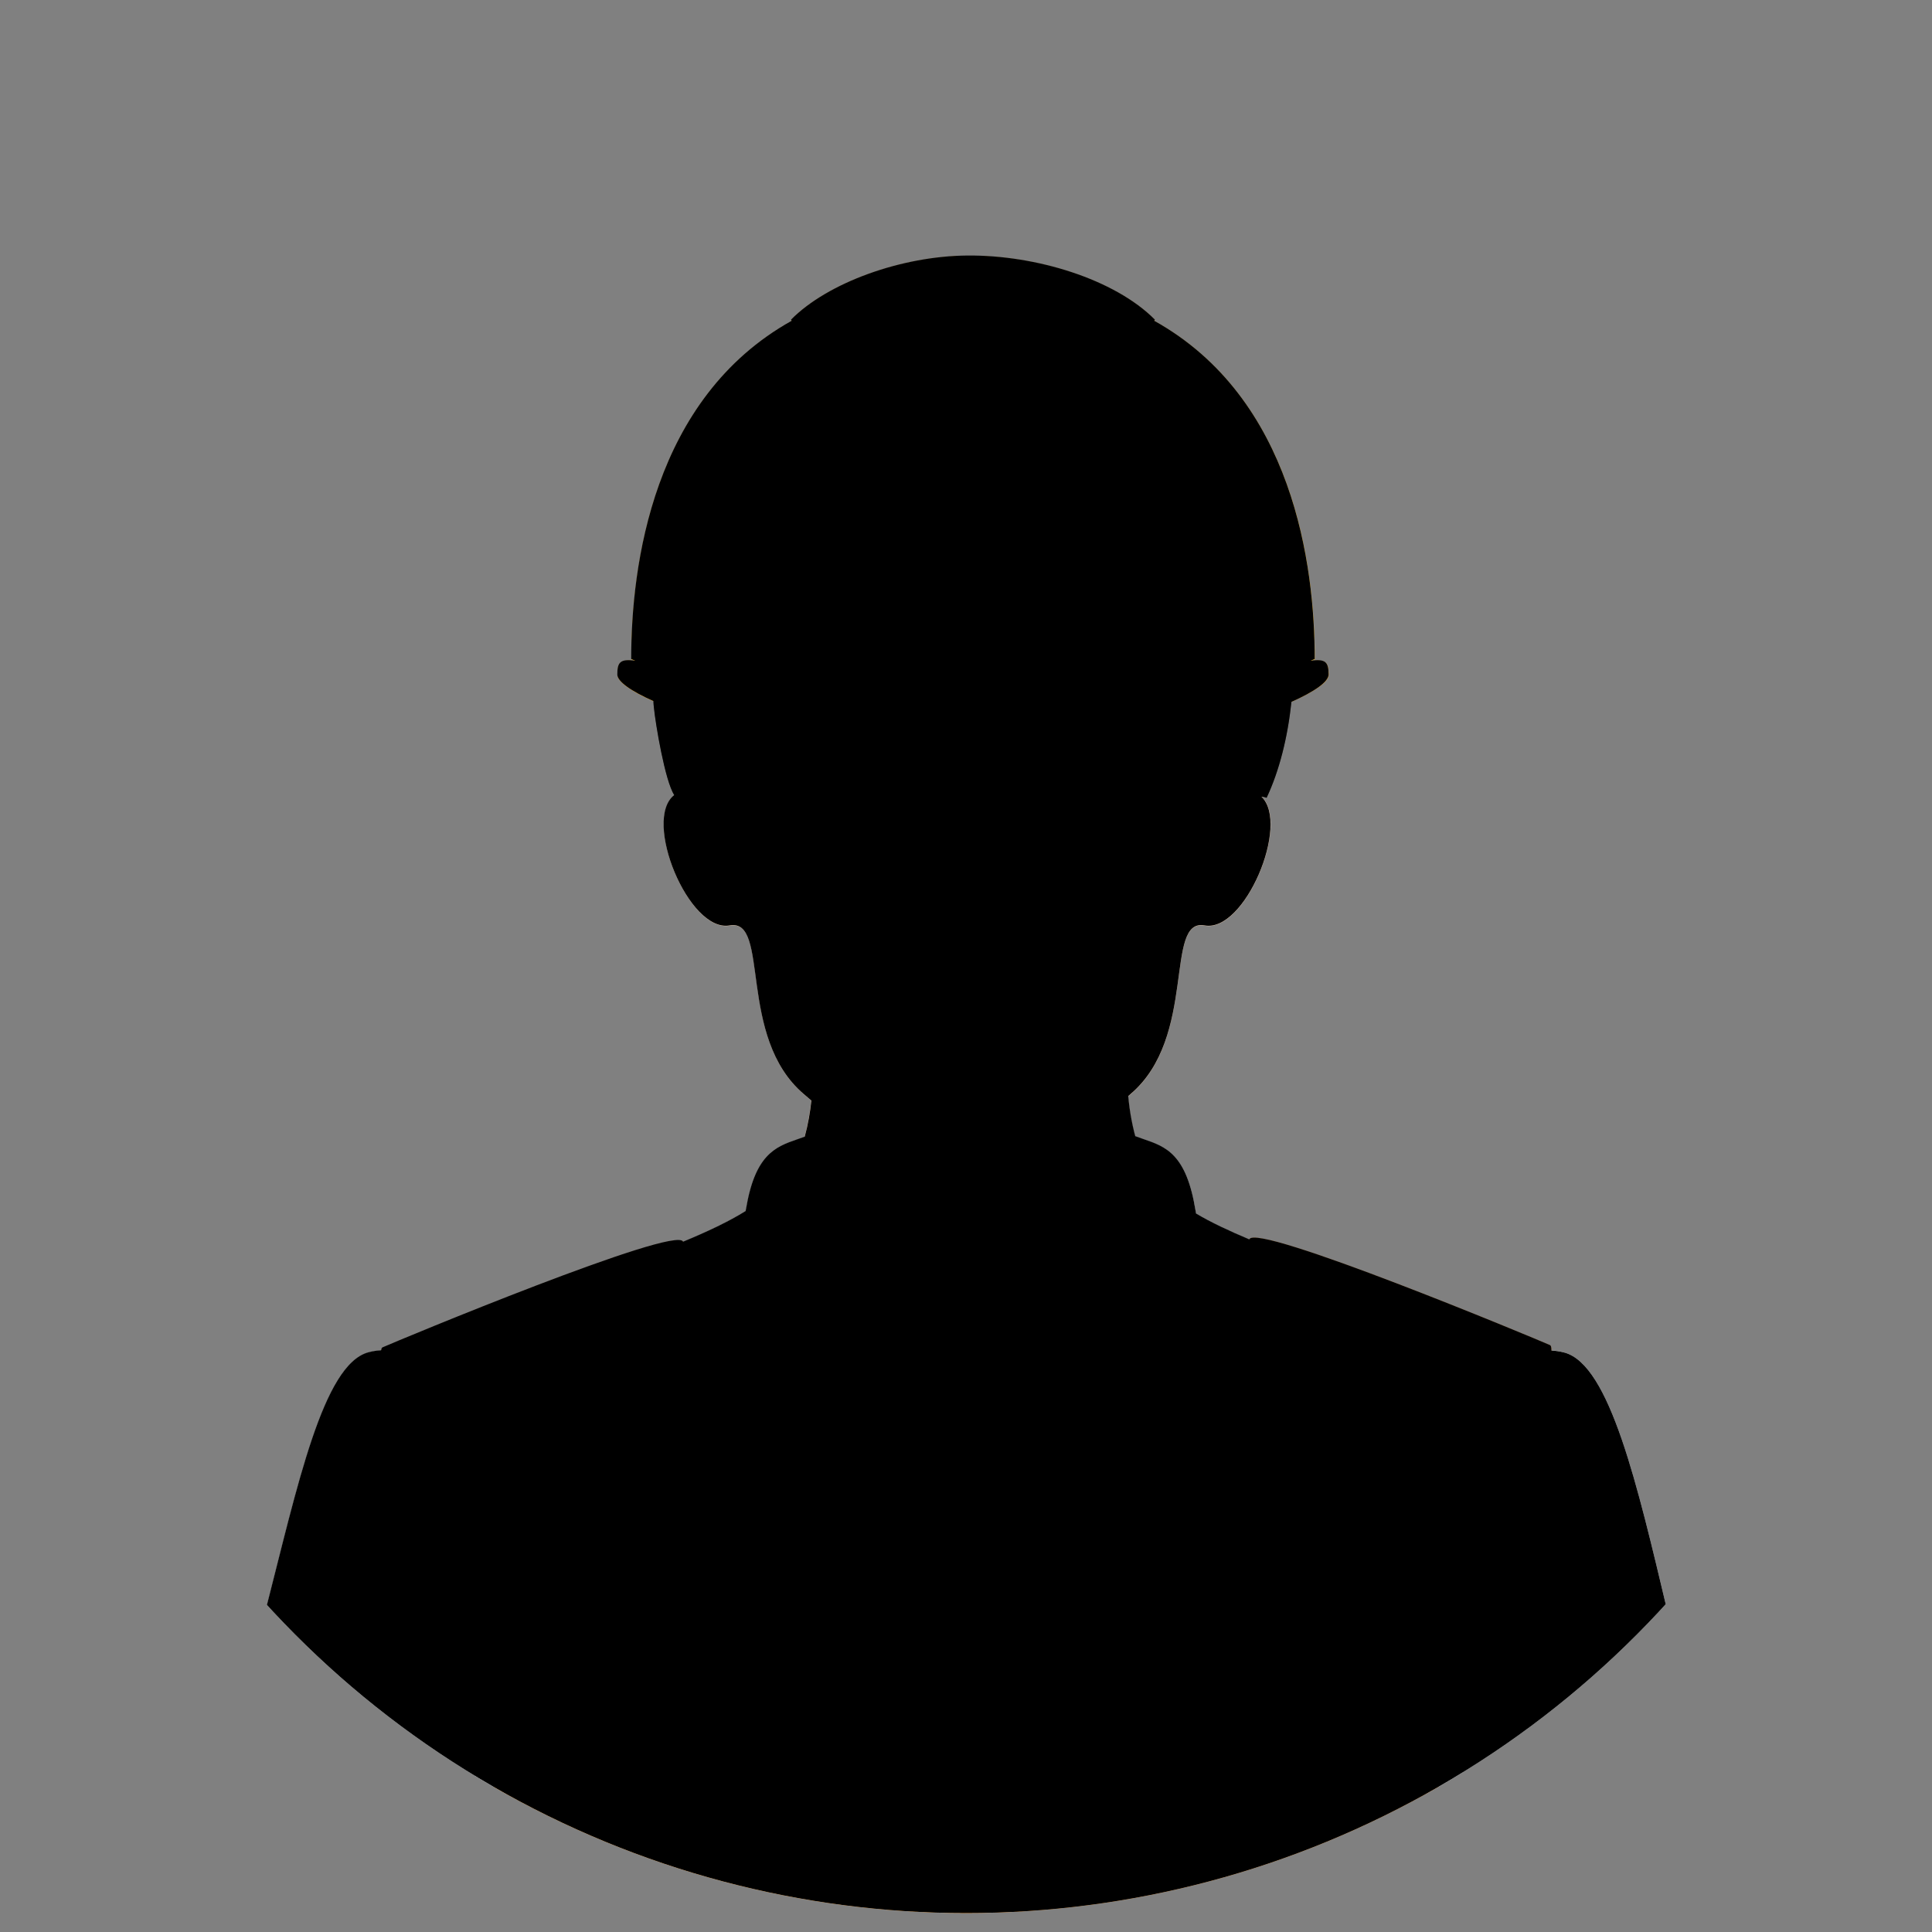 <?xml version="1.0" encoding="UTF-8"?>
<svg xmlns="http://www.w3.org/2000/svg" xmlns:xlink="http://www.w3.org/1999/xlink" version="1.1" viewBox="0 0 141.84 141.84">
  <rect x="0" y="0" width="141.84" height="141.84" fill="#808080" stroke="none"/>
  <defs>
    <style>
      .st0 {
        fill: #f7a037;
      }

      .st1 {
        fill: #eaccb0;
      }

      .st2 {
        fill: #f2d4b6;
      }

      .st3 {
        fill: none;
      }

      .st4 {
        fill: #e0e0e0;
      }

      .st5, .st6 {
        isolation: isolate;
      }

      .st7 {
        fill: #534d46;
      }

      .st8 {
        fill: #fcc232;
      }

      .st6 {
        mix-blend-mode: color;
      }

      .st9 {
        fill: #f9b234;
      }

      .st10 {
        fill: #f5f5f5;
      }

      .st11 {
        fill: #ea9334;
      }

      .st12 {
        fill: #eaeaea;
      }

      .st13 {
        clip-path: url(#clippath);
      }
    </style>
    <clipPath id="clippath">
      <circle class="st3" cx="70.92" cy="70.92" r="69.53"></circle>
    </clipPath>
  </defs>
  <g class="st5">
    <g id="Calque_1">
      <g class="st13">
        <g>
          <path class="st1" d="M45.66,99.32c-.6,1.3,15.46,27.04,22.55,42h5.97c7.17-15.37,23.69-42.66,23.08-43.96-.74-1.6,2.25-.12-6.69-5s-7.76-13.59-7.84-16.07h-23.06c-.08,2.48,1.11,11.19-7.84,16.07-8.94,4.88-5.45,5.36-6.19,6.96h.02Z"></path>
          <path class="st10" d="M34.34,118.46c.29,5.77.54,14.46,1.16,22.86h35.81l-.05-27s-6.23-11.45-10.79-19.71c-2.35-4.25-2.51-8.06-4.66-6.41-2.96,2.29-8.88,4.17-14.64,6.51-5.76,2.34-15.08,4.46-14.36,5.54s6.98,7.59,7.52,18.21h.01Z"></path>
          <path class="st12" d="M106.77,141.32c.62-8.41.86-17.09,1.16-22.86.54-10.62,6.02-17.32,6.74-18.4s-7.82-3.01-13.57-5.35-11.67-4.22-14.64-6.51c-2.12-1.64-3.93,6.79-7.2,10.3-6.6,7.09-8.39,17.43-8.39,17.43v25.38h35.91-.01Z"></path>
          <path class="st10" d="M36.75,141.32c.84-12.56.96-28.82-.94-32.06-3.16-5.38-4.19-11.18-8.75-9.96-3.34.89-5.21,9.82-7.54,18.89-1.45,5.65-3.32,15.24-5.13,23.13h22.36Z"></path>
          <path class="st10" d="M127.52,141.32c-1.81-7.89-3.91-17.99-5.13-23.13-2.17-9.11-4.2-18-7.54-18.89-4.56-1.22-5.59,4.58-8.75,9.96-1.9,3.24-1.78,19.5-.94,32.06h22.36Z"></path>
          <path class="st11" d="M105.85,141.32c-.15-6.24-.53-12.84.23-17.02,1.14-6.3,8.83-25.04,7.71-25.54s-21.65-9.04-22.07-7.76c-3.6,11.03-12.78,36.59-20.61,43.63-.27.25-.46,2.8-.59,6.69,0,0,35.33,0,35.33,0Z"></path>
          <path class="st4" d="M87.49,87.53c-.87-3.36-2.53-3.48-4.15-4.1l.58,1.99s.8,3.99-1.72,7.5c-2.2,3.06-5.6,8.65-7.24,11.56h0c-.08.13-.15.28-.23.42-.03.06-.07.13-.1.18-.05.09-.1.19-.15.28-.2.38-.34.66-.41.83-1.83,3.87-2.98,8.67-2.98,8.67,0,0,.69-2.8,3.61-5.49,2.36-2.17,3.26-2.8,3.26-2.8,0,0,1.31-.65-.23-1.44l-.99-.49c6.6-3.74,9,1.57,11.25,1.91,2.02.3.37-15.66-.5-19.01h0Z"></path>
          <path class="st2" d="M92.5,58.39c-2.35-1.82-3.53.55-3.96,1.55-.52,1.21.64-11.3,0-14.76-.6-3.23-12.76-1.22-18.03-1.09h-.69c-5.07-.13-15.75-2.14-16.35,1.09-.64,3.46.52,15.97,0,14.76-.43-1-1.61-3.37-3.96-1.55s1.07,10.11,4.07,9.57c3-.55.51,8.2,5.45,12.39,4.7,3.99,6.29,5.33,11.98,5.14,5.69.2,7.28-1.15,11.98-5.14,4.94-4.19,2.45-12.94,5.45-12.39s6.42-7.75,4.07-9.57h-.01Z"></path>
          <path class="st7" d="M52.82,64.44c-.44.11-.14-2.47-1.61-4.69-1.16-1.75-1.7-1.37-1.7-1.37-.68-1.03-1.37-5.24-1.49-6.39-.27-2.67-.04-4.54.18-6.38.43-3.55,2.58-8.12,5.18-10.65,2.01-1.96,4.54-3.28,7.22-4.22,5.2-1.82,8.83-1.54,15.18-.77,1.26.15,3.35.83,4.61.71,1.51-.14,3.11-1.91,2.75-3.09,3.84,4.36,7.71,6.81,10.14,12.04s2.16,13.72-.29,18.94c-1.2-.42-2.16.63-3.04,2.12-.89,1.49-.54,3.79-1.42,3.73-1.19-4.03-.92-7.62-.69-11.81-8.26,2.42-16.77,3.68-23.65-1.37-1.41-1.04-2.78-2.4-4.91-2.36-2.47.04-3.46,1.51-3.11,3.88.17,1.19.26,2.79.33,3.5.24,2.46-1.3,5.5-1.86,6.08-.37.38-1.27,1.95-1.8,2.09h-.02Z"></path>
          <path class="st8" d="M71.44,20.51c-22.34,0-25.09,18.79-25.09,27.9,0,0,3.06,1.42,8.57,2.28s16.52,1.99,16.52,1.99c0,0,11.01-1.14,16.52-1.99s8.57-2.28,8.57-2.28c0-9.11-2.75-27.9-25.09-27.9Z"></path>
          <path class="st9" d="M86.33,50.8c-4.45.95-14.89,1.49-14.89,1.49,0,0-10.45-.55-14.89-1.49-10.25-2.18-11.22-3.25-11.22-1.26s14.79,6.64,26.11,6.64,26.11-4.65,26.11-6.64-.96-.92-11.22,1.26Z"></path>
          <path class="st9" d="M58.08,23.49s9.48,15.66,9.99,28.84h6.73c.51-13.19,9.99-28.84,9.99-28.84-2.95-2.98-8.76-4.76-13.79-4.71-4.79.04-10.22,1.97-12.93,4.71h.01Z"></path>
          <path class="st0" d="M36.03,141.32h35.33c-.13-3.78-.32-6.26-.59-6.5-7.83-7.04-17.01-32.6-20.61-43.63-.42-1.28-20.95,7.26-22.07,7.76s6.57,19.24,7.71,25.54c.75,4.14.39,10.66.23,16.84h0Z"></path>
          <path class="st4" d="M55.04,87.53c.87-3.36,2.53-3.48,4.15-4.1l-.58,1.99s-.8,3.99,1.72,7.5c2.2,3.06,5.6,8.65,7.24,11.56h0c.08.13.15.28.23.42.03.06.07.13.1.18.05.09.1.19.15.28.2.38.34.66.41.83,1.83,3.87,2.98,8.67,2.98,8.67,0,0-.95-2.17-3.61-5.49-2.01-2.5-3.26-2.8-3.26-2.8,0,0-1.3-.65.23-1.44l.99-.49c-6.6-3.74-9,1.57-11.25,1.91-2.02.3-.37-15.66.5-19.01h0Z"></path>
          <path class="st6" d="M122.39,118.19c-2.17-9.11-4.2-18-7.54-18.89-.34-.09-.65-.13-.95-.15,0-.22-.02-.36-.11-.4-1.12-.5-21.65-9.04-22.07-7.76h0c-1.47-.62-2.8-1.24-3.91-1.9-.11-.66-.22-1.2-.32-1.58-.87-3.36-2.53-3.48-4.15-4.1l.2.67c-.4-1.27-.61-2.5-.71-3.61.06-.05.11-.09.16-.14,4.94-4.19,2.45-12.94,5.45-12.39,2.94.54,6.29-7.44,4.17-9.45.13,0,.25.03.38.08.94-1.99,1.55-4.46,1.82-7.04,1.71-.76,2.73-1.48,2.73-2.01,0-.89-.2-1.17-1.32-1.01.2-.08.3-.13.3-.13,0-6.84-1.55-19.13-11.78-24.83.03-.05.05-.08.05-.08-2.95-2.98-8.76-4.76-13.79-4.71-4.79.04-10.22,1.97-12.93,4.71,0,0,.02.03.05.08-10.22,5.7-11.78,18-11.78,24.83,0,0,.1.05.3.13-1.12-.16-1.32.12-1.32,1.01,0,.51.99,1.21,2.65,1.95,0,.17.02.34.04.51.11,1.14.81,5.36,1.49,6.39-2.35,1.82,1.07,10.11,4.07,9.57s.51,8.2,5.45,12.39c.19.16.37.31.55.47-.09.84-.24,1.73-.49,2.65-1.58.59-3.2.78-4.05,4.06-.09.34-.19.83-.29,1.4-1.25.78-2.83,1.52-4.59,2.25-.49-1.25-20.95,7.26-22.07,7.76-.06.02-.08.11-.1.21-.29.02-.6.06-.93.15-3.34.89-5.21,9.82-7.54,18.89-1.45,5.65-3.32,15.24-5.14,23.13h113.14c-1.81-7.89-3.91-17.99-5.13-23.13v.02Z"></path>
        </g>
      </g>
    </g>
  </g>
</svg>
